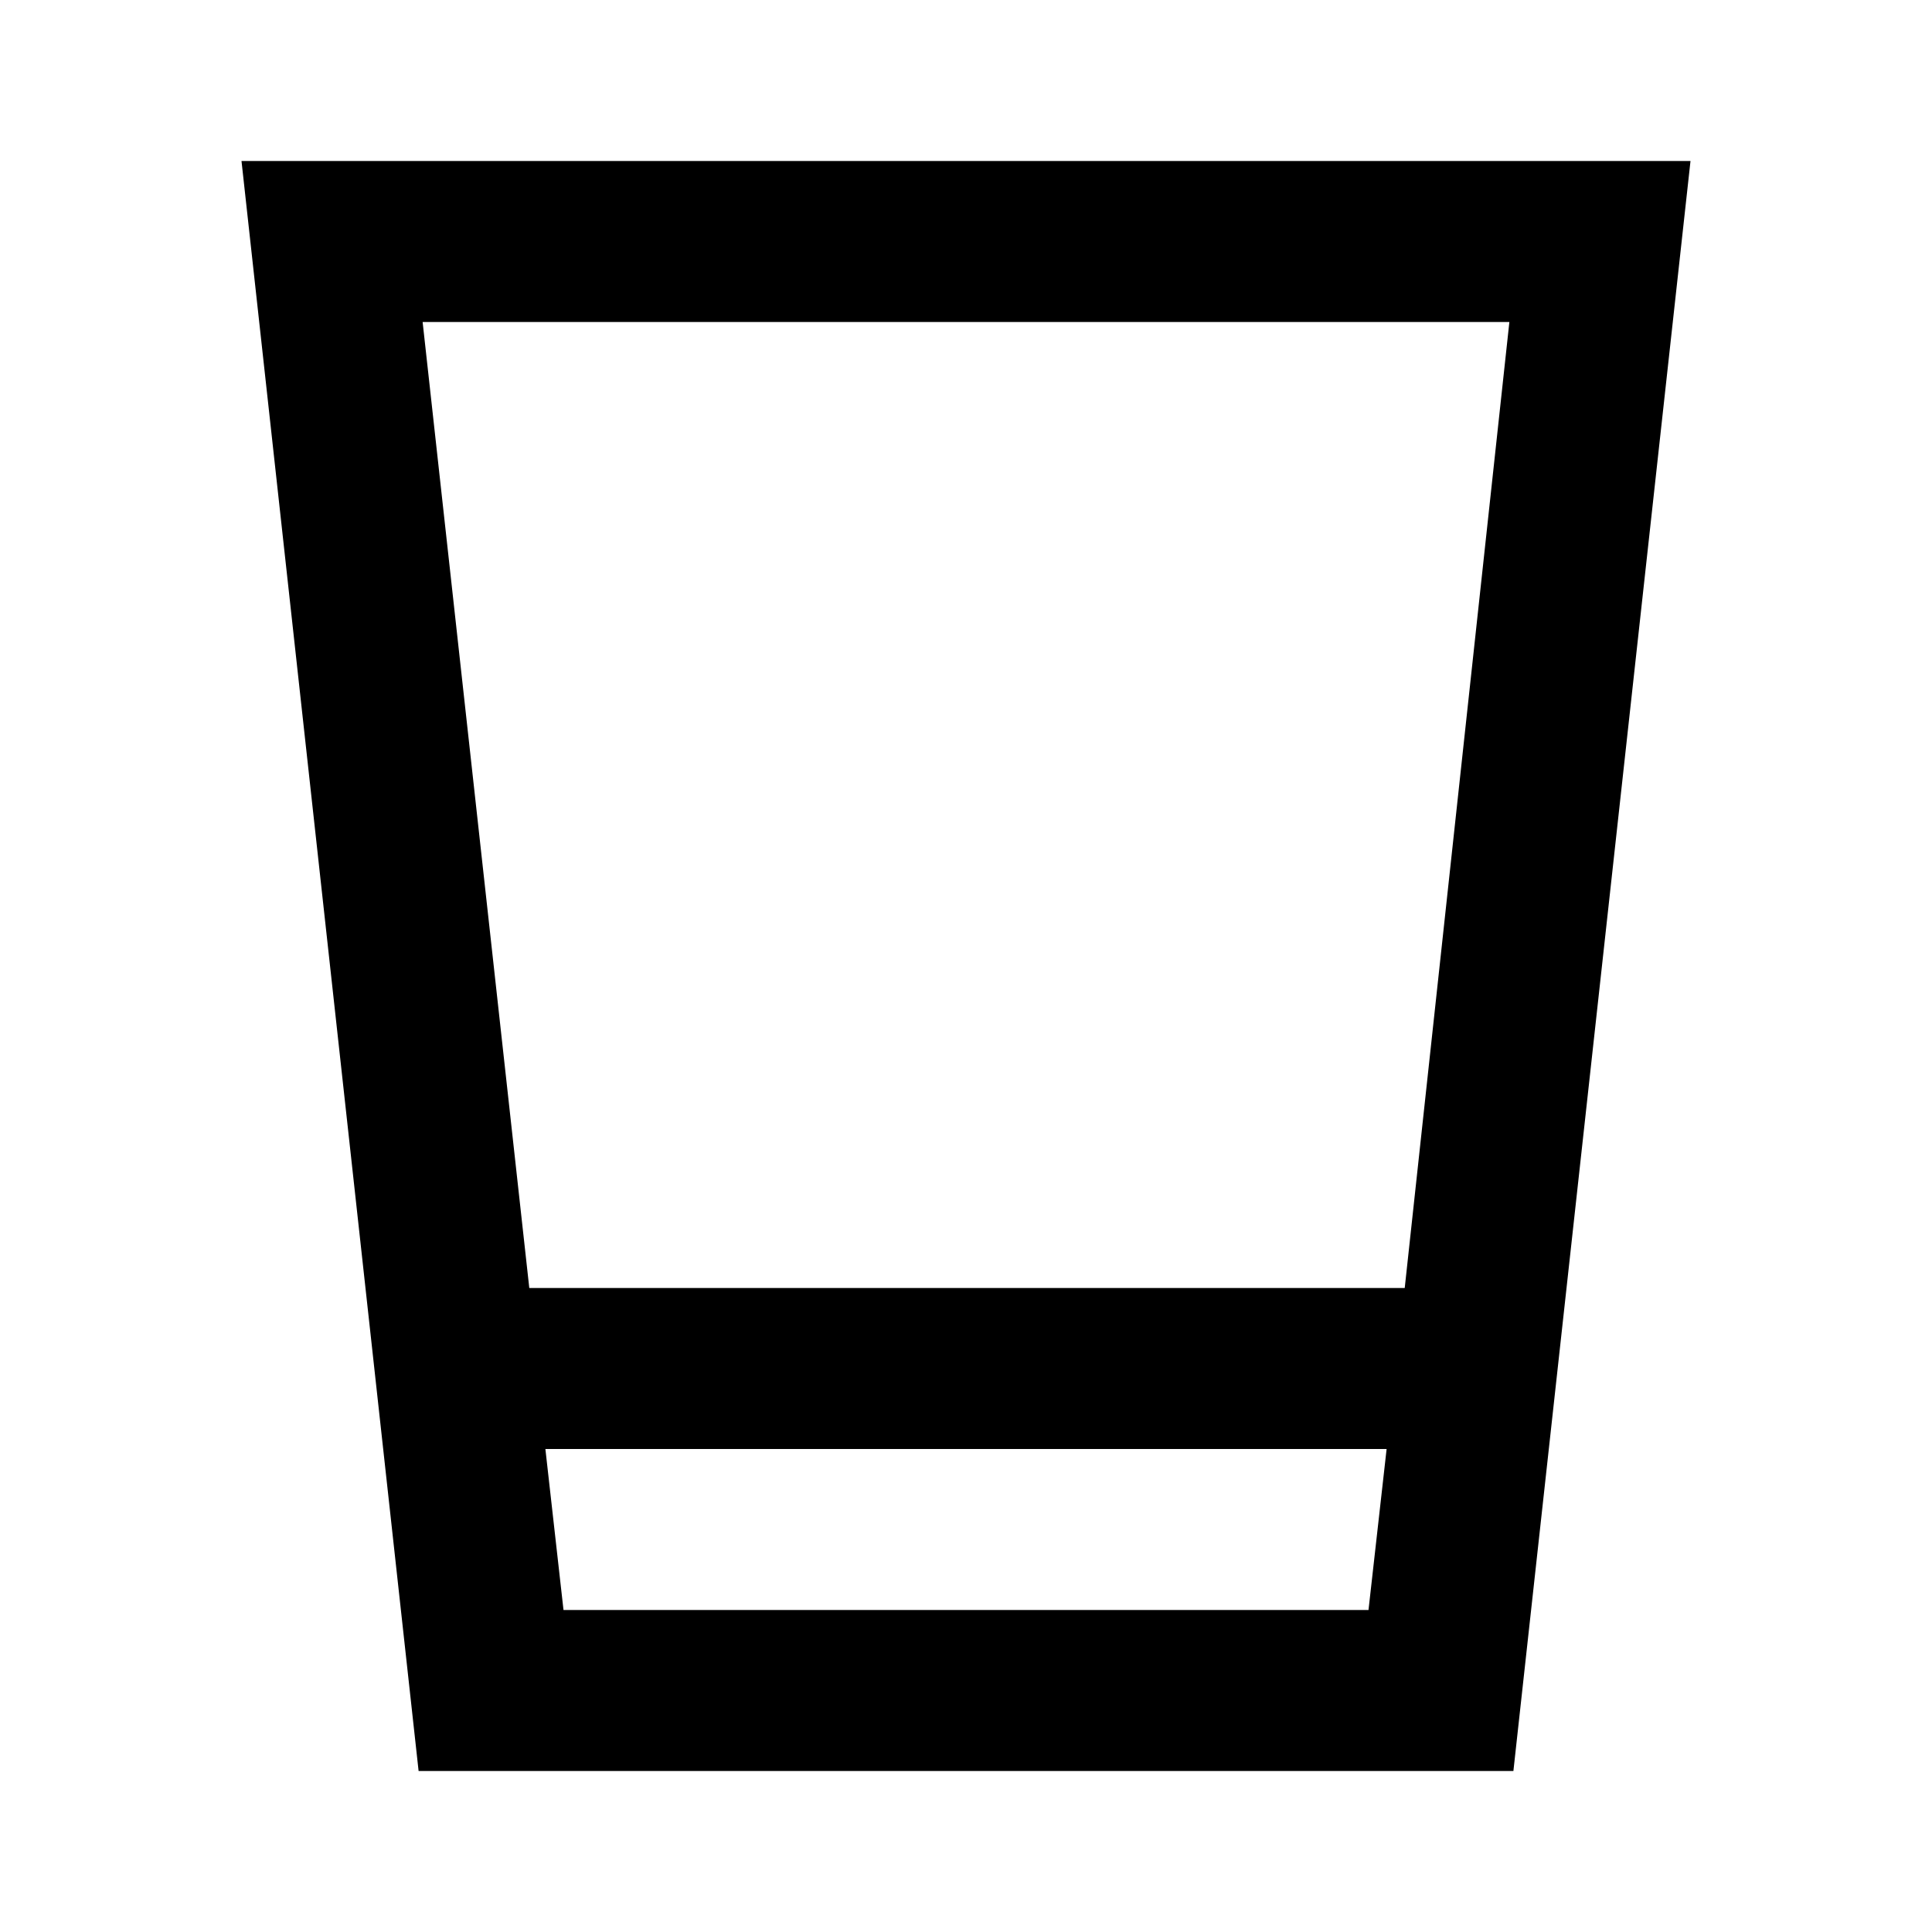 <?xml version="1.0" encoding="utf-8"?>
<!-- Generator: www.svgicons.com -->
<svg xmlns="http://www.w3.org/2000/svg" width="800" height="800" viewBox="0 0 24 24">
<path fill="currentColor" d="M5.2 22L3 2h18l-2.2 20zm1.575-4L7 20h10l.225-2zm-.2-2H17.45l1.3-12H5.25zm.2 4h10.45z"/>
</svg>